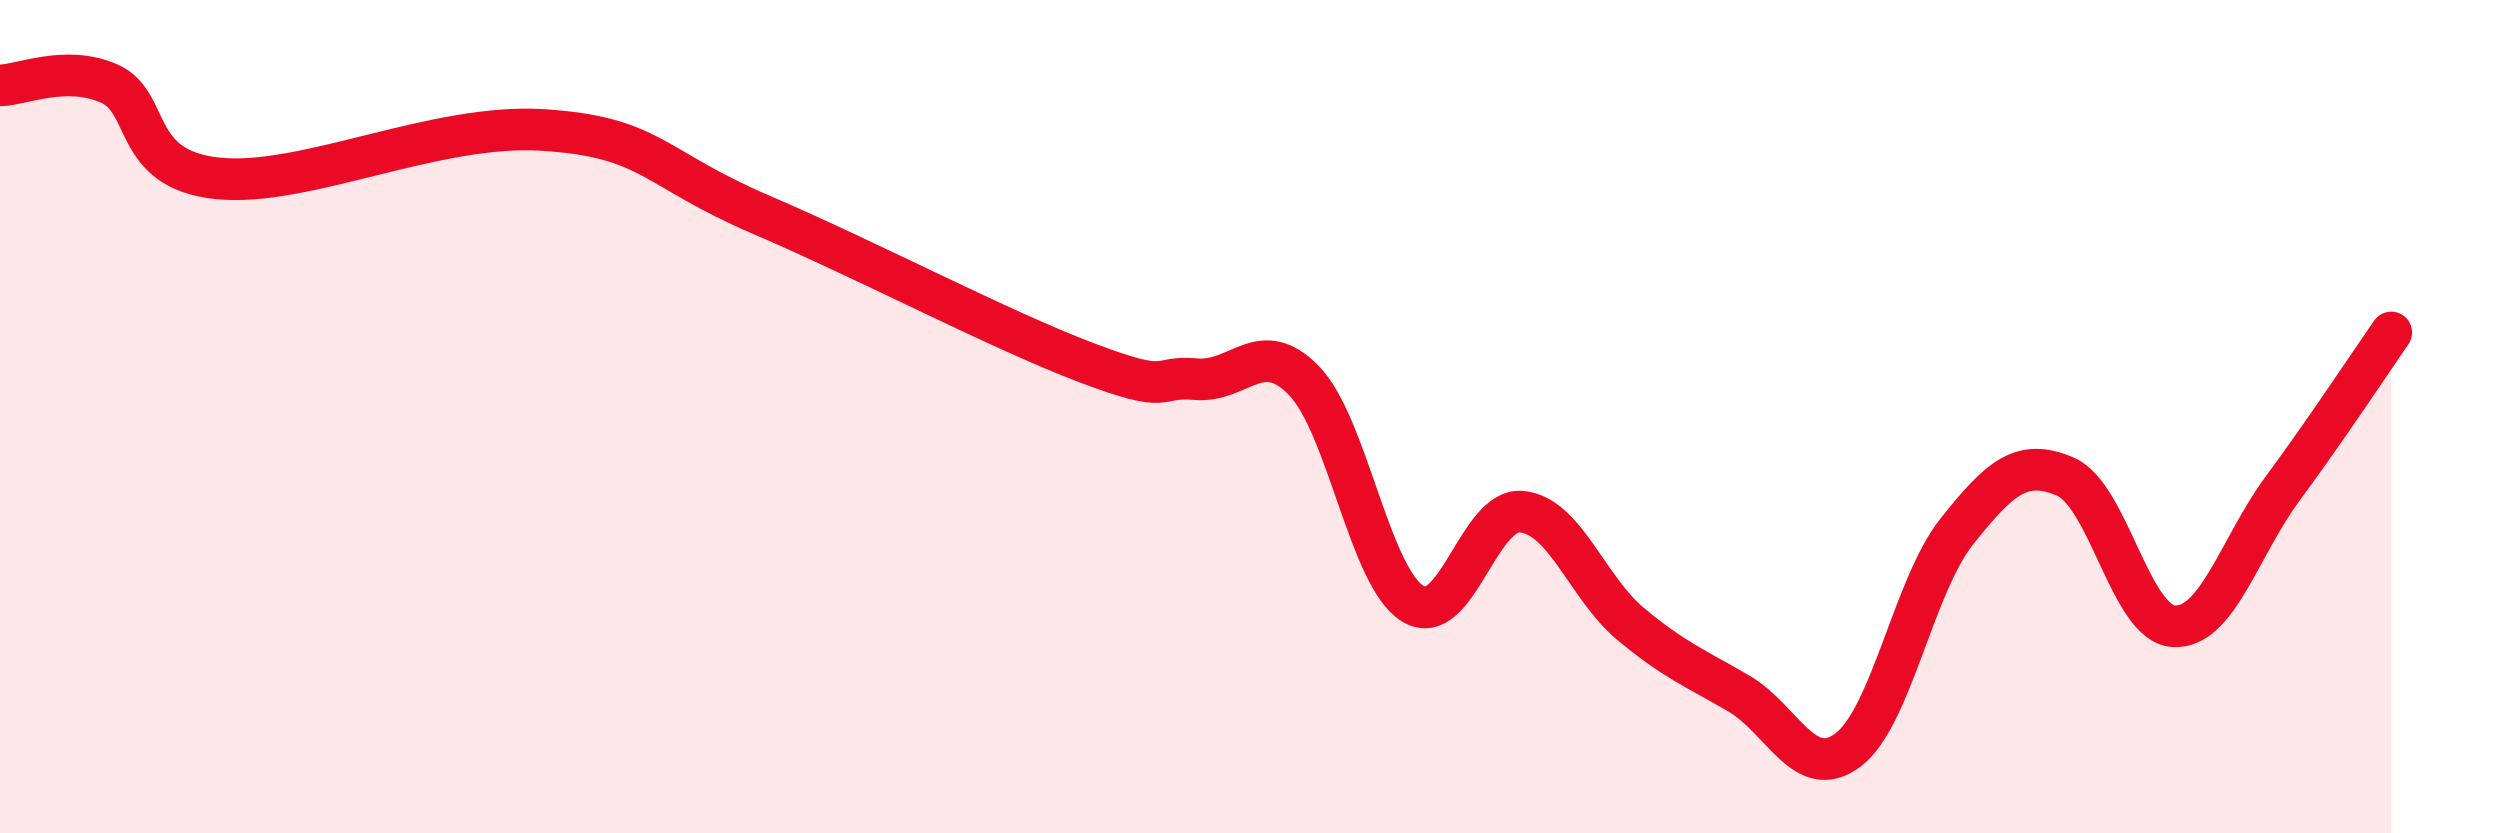 
    <svg width="60" height="20" viewBox="0 0 60 20" xmlns="http://www.w3.org/2000/svg">
      <path
        d="M 0,2.05 C 0.52,2.04 1.57,1.55 2.61,2 C 3.65,2.45 3.13,4.06 5.22,4.28 C 7.31,4.5 10.43,2.95 13.04,3.12 C 15.65,3.29 15.65,4.03 18.26,5.15 C 20.87,6.27 24,7.92 26.09,8.71 C 28.18,9.5 27.66,9.01 28.7,9.1 C 29.74,9.19 30.26,8.06 31.3,9.14 C 32.34,10.22 32.87,13.86 33.91,14.49 C 34.95,15.12 35.48,12.18 36.52,12.28 C 37.56,12.38 38.09,14.1 39.13,14.97 C 40.17,15.84 40.7,16.04 41.74,16.65 C 42.78,17.26 43.31,18.78 44.35,18 C 45.39,17.22 45.92,14.07 46.96,12.76 C 48,11.45 48.53,10.99 49.57,11.44 C 50.61,11.89 51.13,14.97 52.17,15.03 C 53.21,15.09 53.74,13.14 54.78,11.73 C 55.82,10.32 56.87,8.73 57.39,7.98L57.39 20L0 20Z"
        fill="#EB0A25"
        opacity="0.1"
        stroke-linecap="round"
        stroke-linejoin="round"
      />
      <path
        d="M 0,2.05 C 0.52,2.04 1.57,1.55 2.61,2 C 3.65,2.45 3.13,4.06 5.22,4.28 C 7.31,4.5 10.43,2.95 13.04,3.12 C 15.65,3.29 15.65,4.03 18.26,5.15 C 20.87,6.27 24,7.92 26.09,8.71 C 28.18,9.5 27.66,9.01 28.7,9.1 C 29.74,9.19 30.26,8.06 31.3,9.14 C 32.34,10.22 32.87,13.86 33.91,14.49 C 34.95,15.12 35.48,12.18 36.52,12.28 C 37.56,12.38 38.09,14.1 39.13,14.97 C 40.17,15.84 40.7,16.04 41.74,16.65 C 42.78,17.26 43.31,18.78 44.35,18 C 45.39,17.22 45.92,14.07 46.96,12.76 C 48,11.45 48.53,10.99 49.57,11.44 C 50.61,11.89 51.13,14.97 52.17,15.03 C 53.21,15.09 53.74,13.14 54.78,11.73 C 55.82,10.32 56.87,8.73 57.39,7.98"
        stroke="#EB0A25"
        stroke-width="1"
        fill="none"
        stroke-linecap="round"
        stroke-linejoin="round"
      />
    </svg>
  
